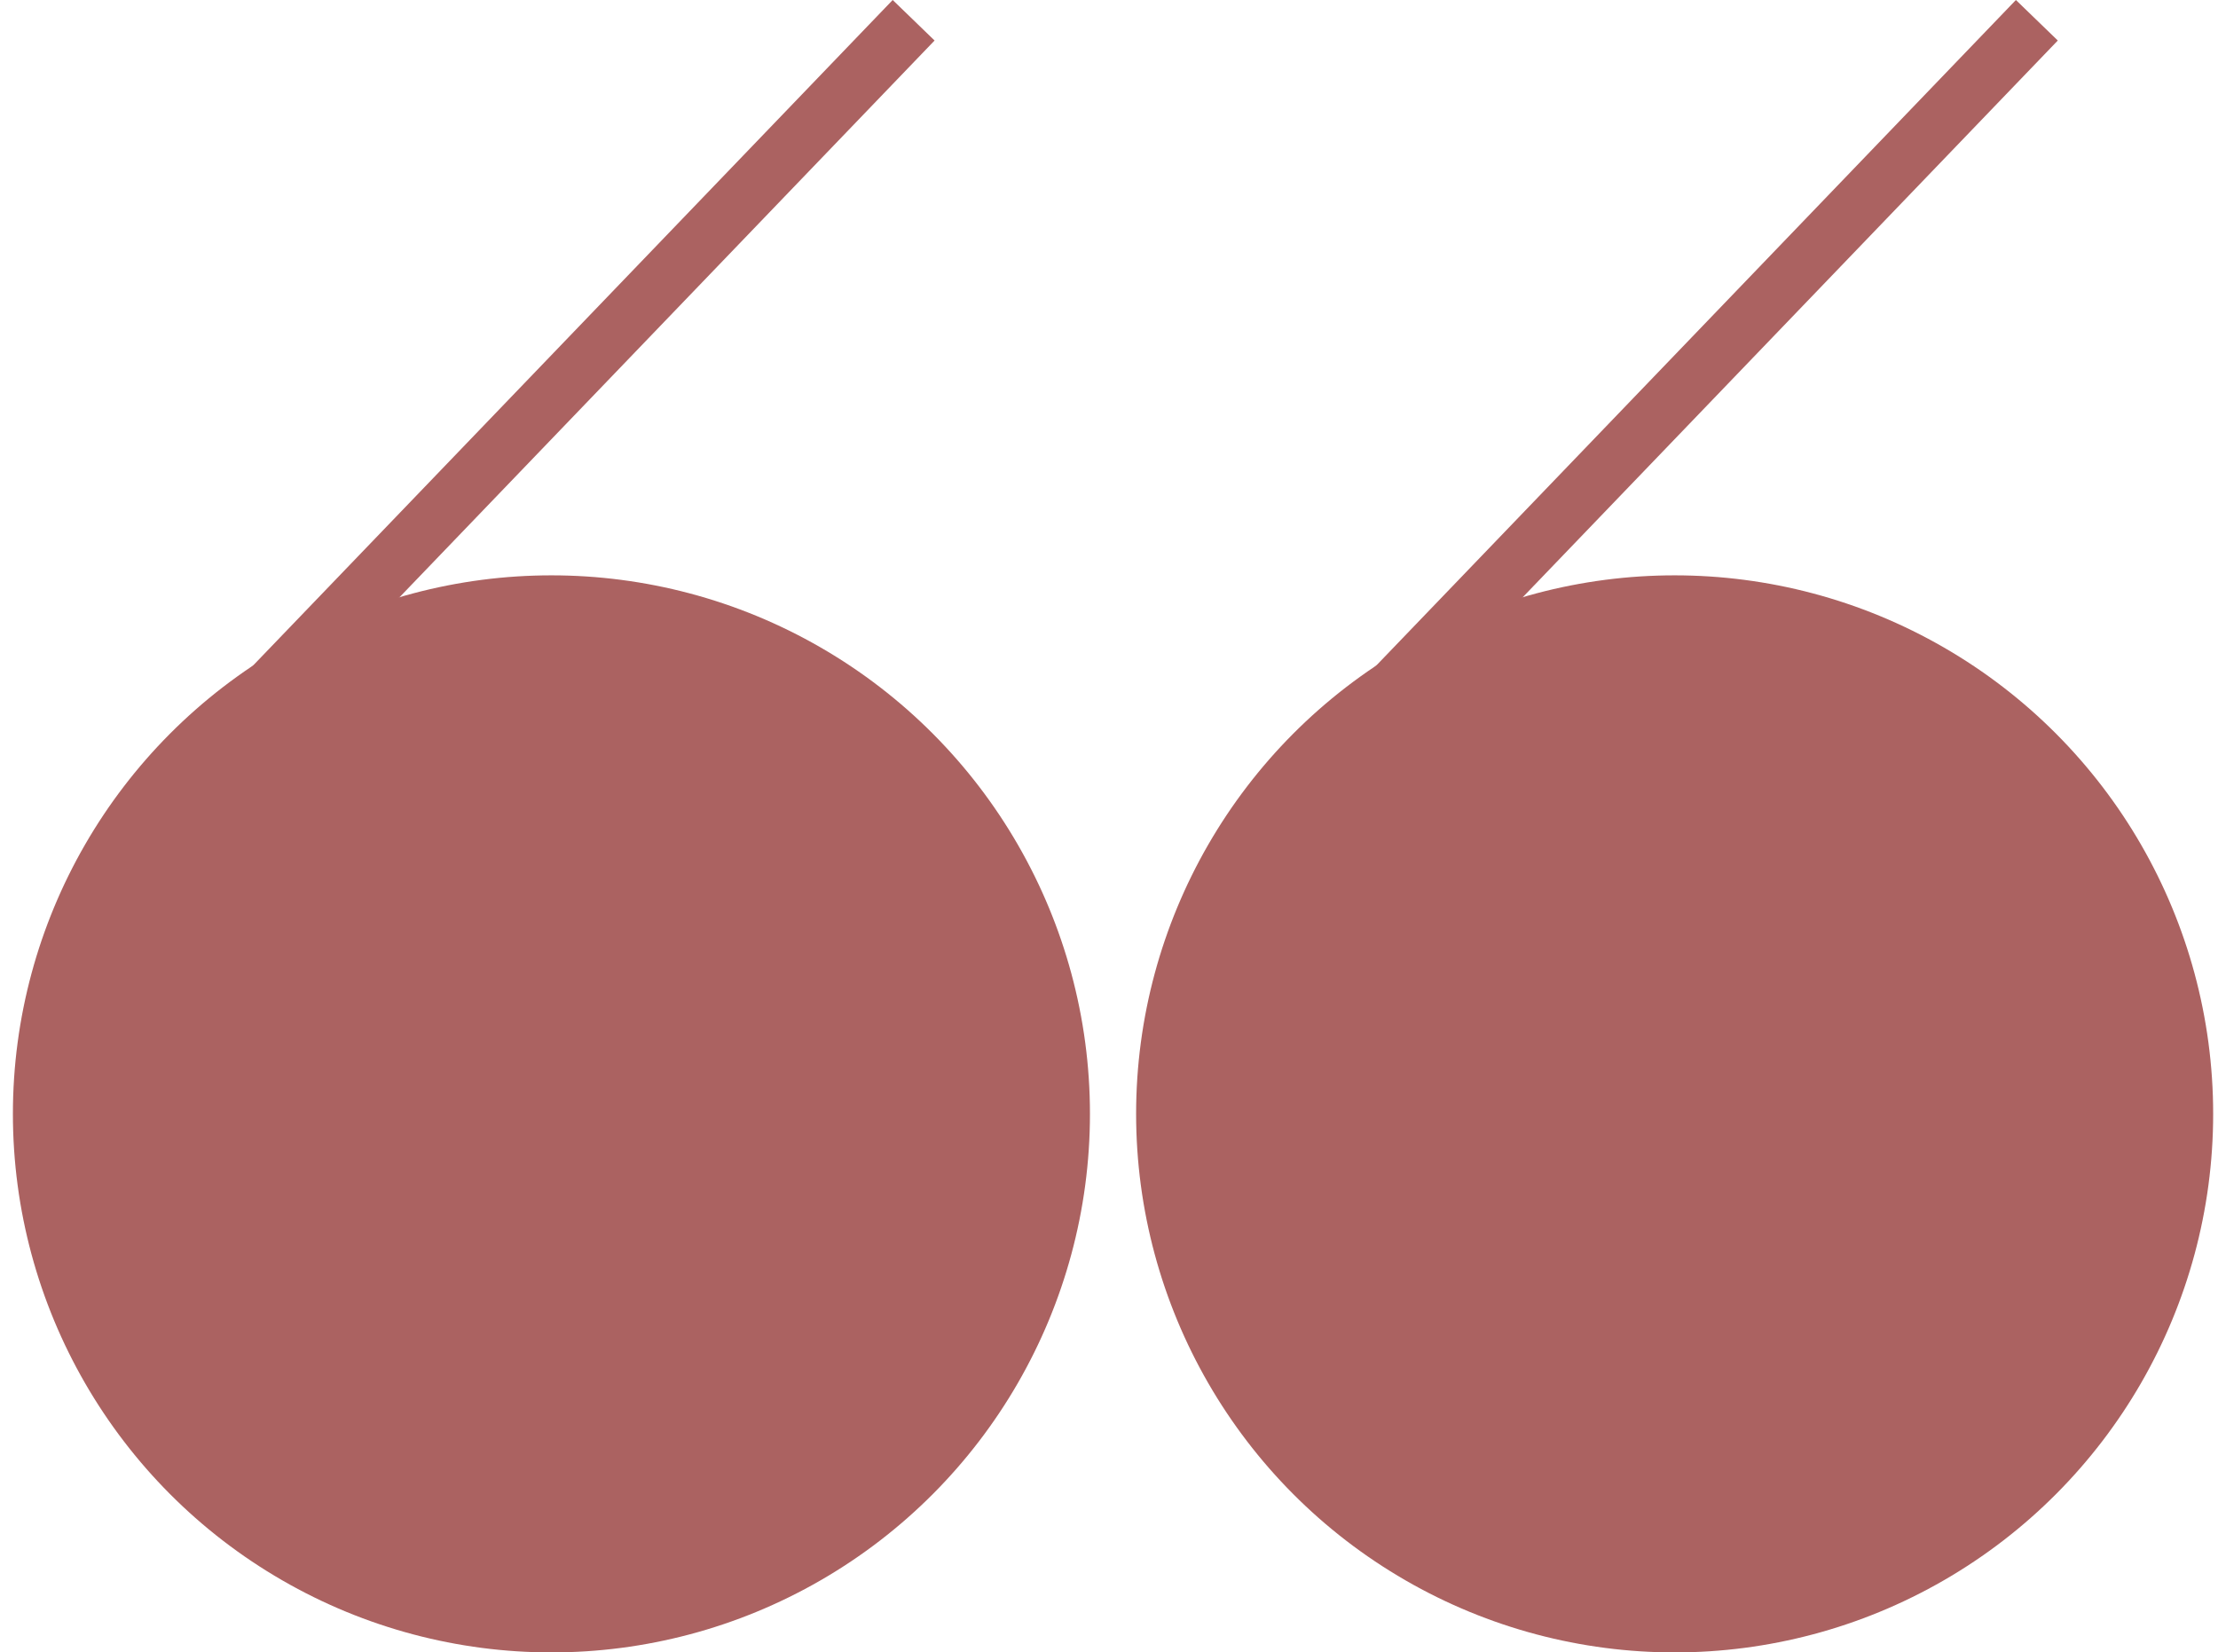<svg xmlns="http://www.w3.org/2000/svg" x="0px" y="0px" width="100%" viewBox="0 0 1375.472 1024.709" style="vertical-align: middle; max-width: 100%;"><path fill="rgb(171,98,97)" d="M66.652,518.26c6.156,2.778,12.043,6.882,14.74,9.084c1.179,0.965,1.873,2.137,2.041,3.365   c2.09,1.39,4.229,2.708,6.395,3.982L579.571,25.128L553.595,0L68.738,504.479c0.025,1.979-1.038,3.98-3.483,4.606   c-0.431,0.11-0.862,0.232-1.294,0.364l-3.601,3.747C62.451,514.887,64.545,516.579,66.652,518.26z"></path><circle fill="rgb(171,98,97)" cx="341.962" cy="690.748" r="333.962"></circle><path fill="rgb(171,98,97)" d="M763.2,518.26c6.156,2.778,12.043,6.882,14.74,9.084c1.179,0.965,1.873,2.137,2.041,3.365   c2.09,1.39,4.229,2.708,6.395,3.982l489.744-509.563L1250.144,0L765.286,504.479c0.025,1.979-1.038,3.98-3.483,4.606   c-0.431,0.11-0.862,0.232-1.294,0.364l-3.601,3.747C758.999,514.887,761.093,516.579,763.2,518.26z"></path><circle fill="rgb(171,98,97)" cx="1038.51" cy="690.748" r="333.962"></circle></svg>